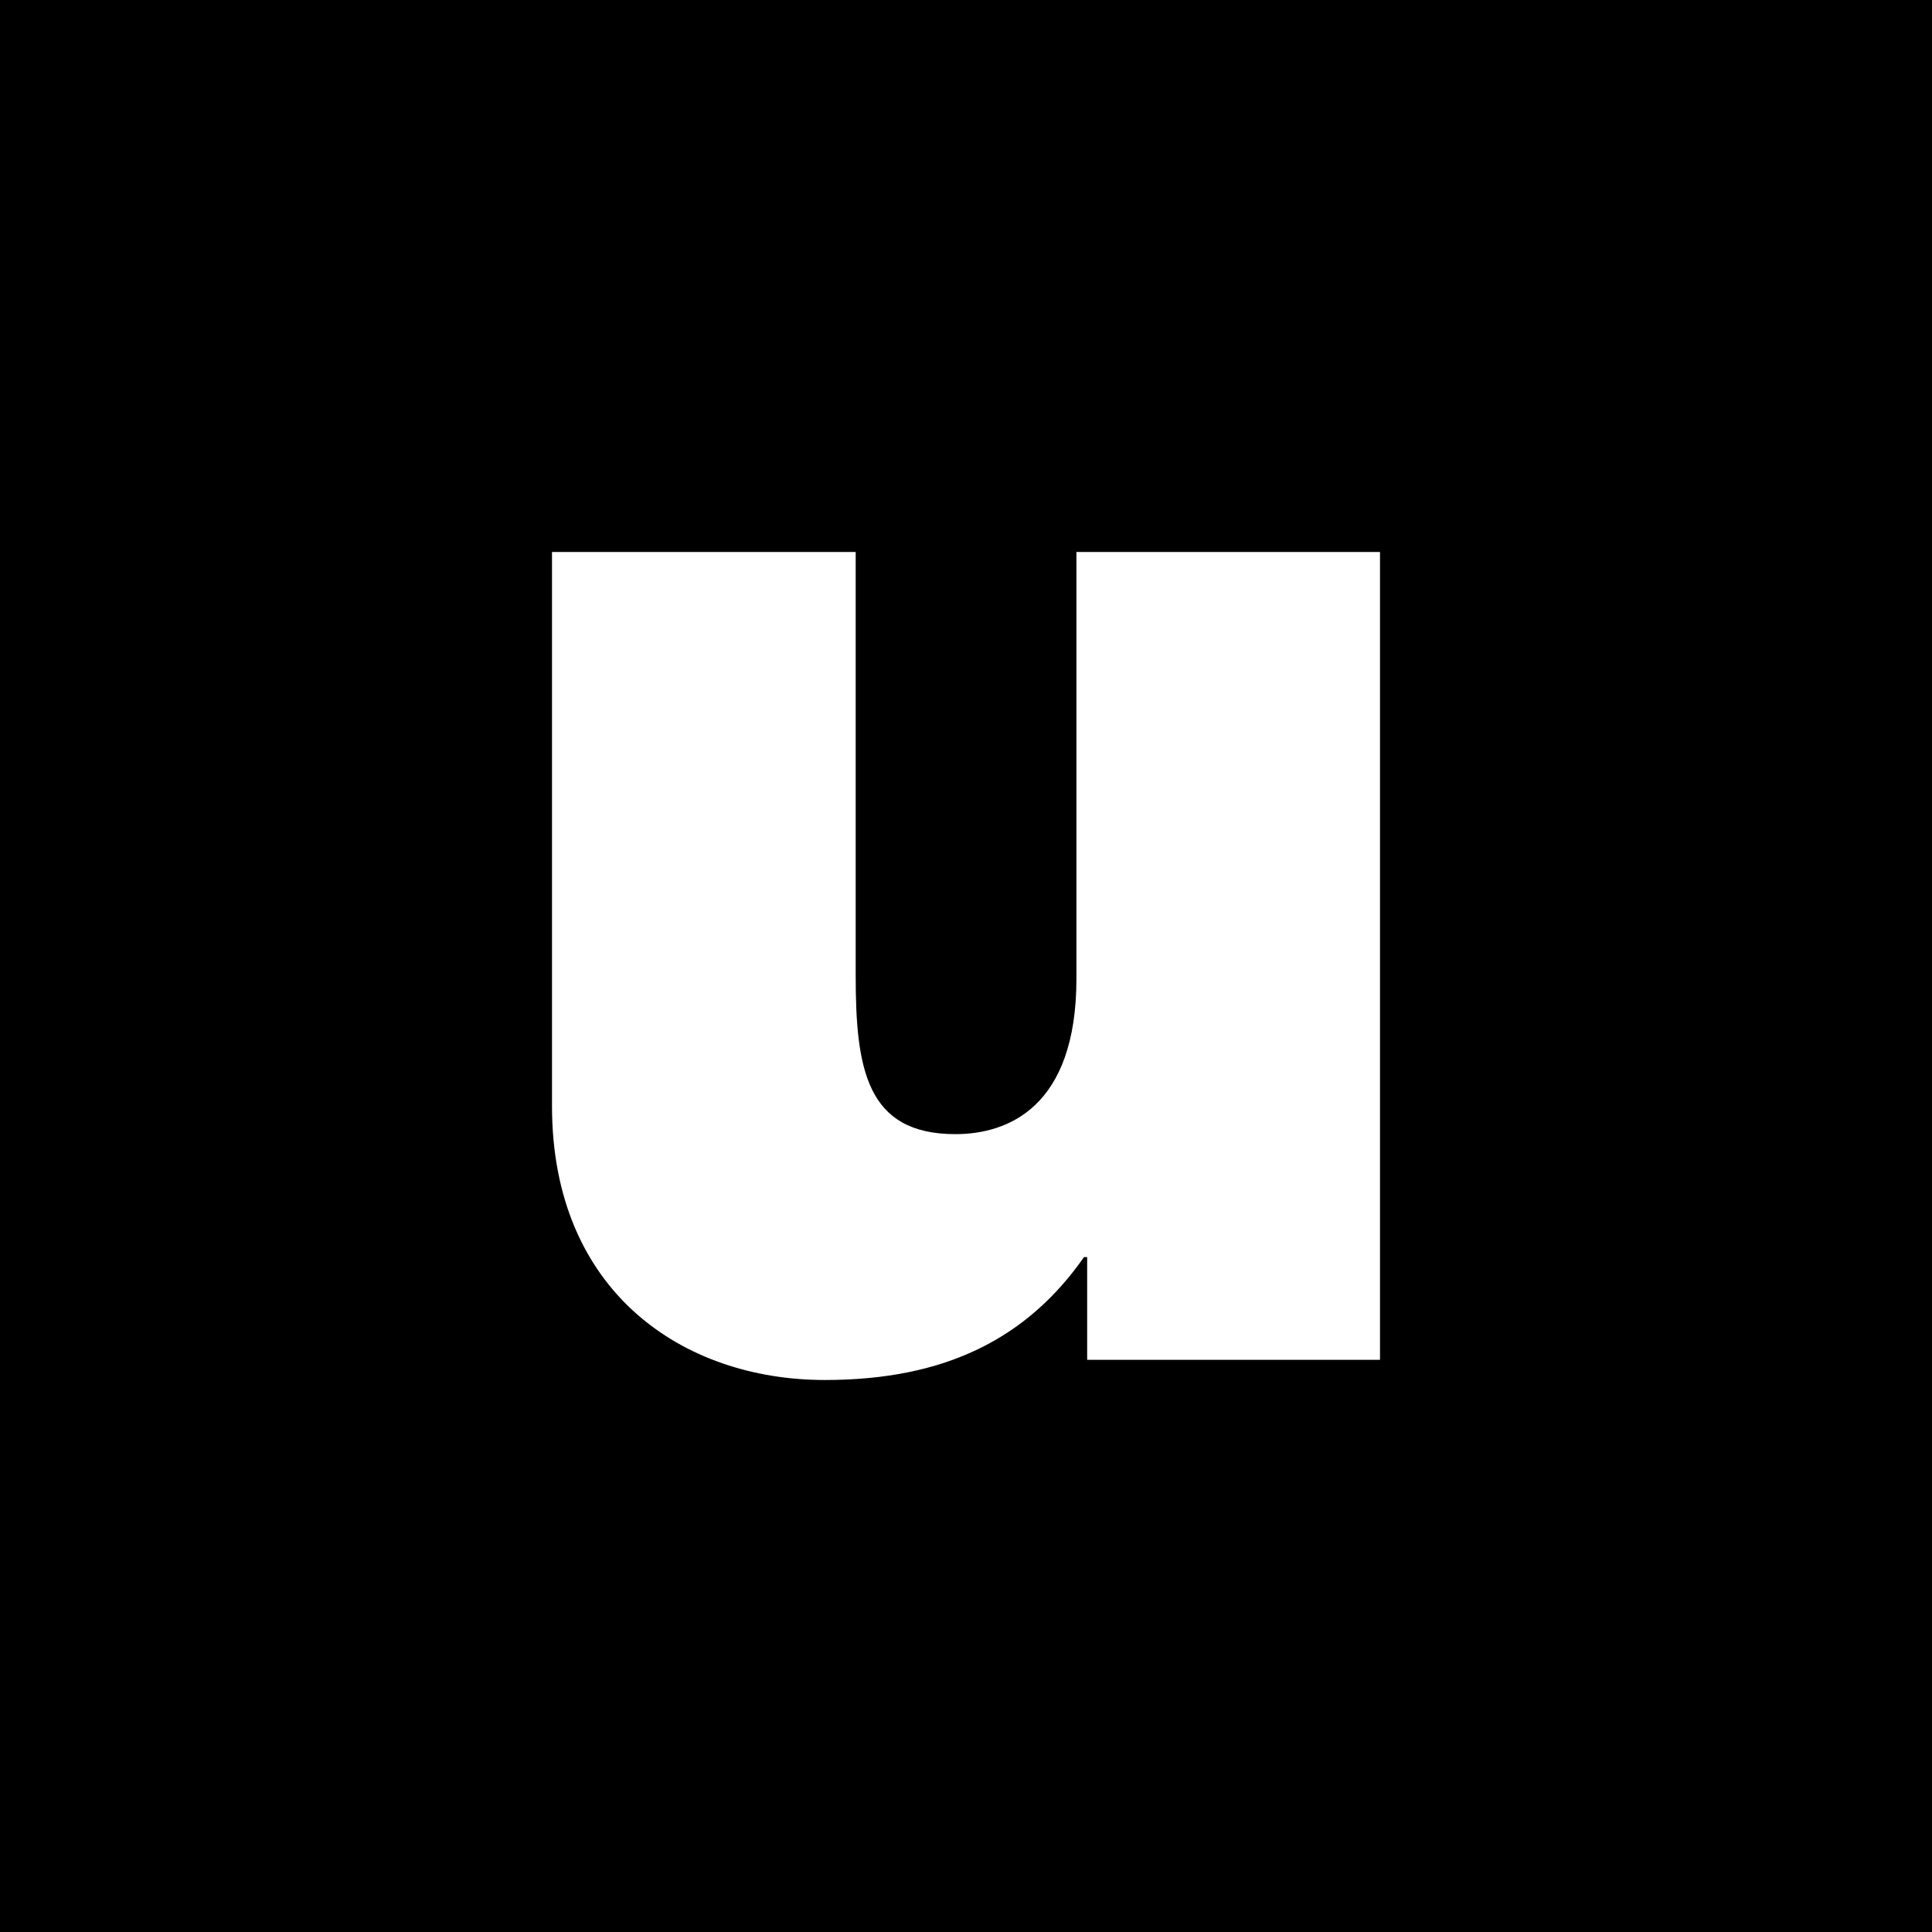 <svg width="70" height="70" viewBox="0 0 70 70" fill="none" xmlns="http://www.w3.org/2000/svg">
<rect width="70" height="70" fill="black"/>
<path d="M50 49.268H39.39V45.546H39.277C37.222 48.479 34.277 50 29.889 50C24.724 50 20 46.786 20 40.075V20H31.003V35.34C31.003 38.724 31.392 41.092 34.613 41.092C36.501 41.092 39.001 40.132 39.001 35.454V20H50V49.268Z" fill="white"/>
</svg>
